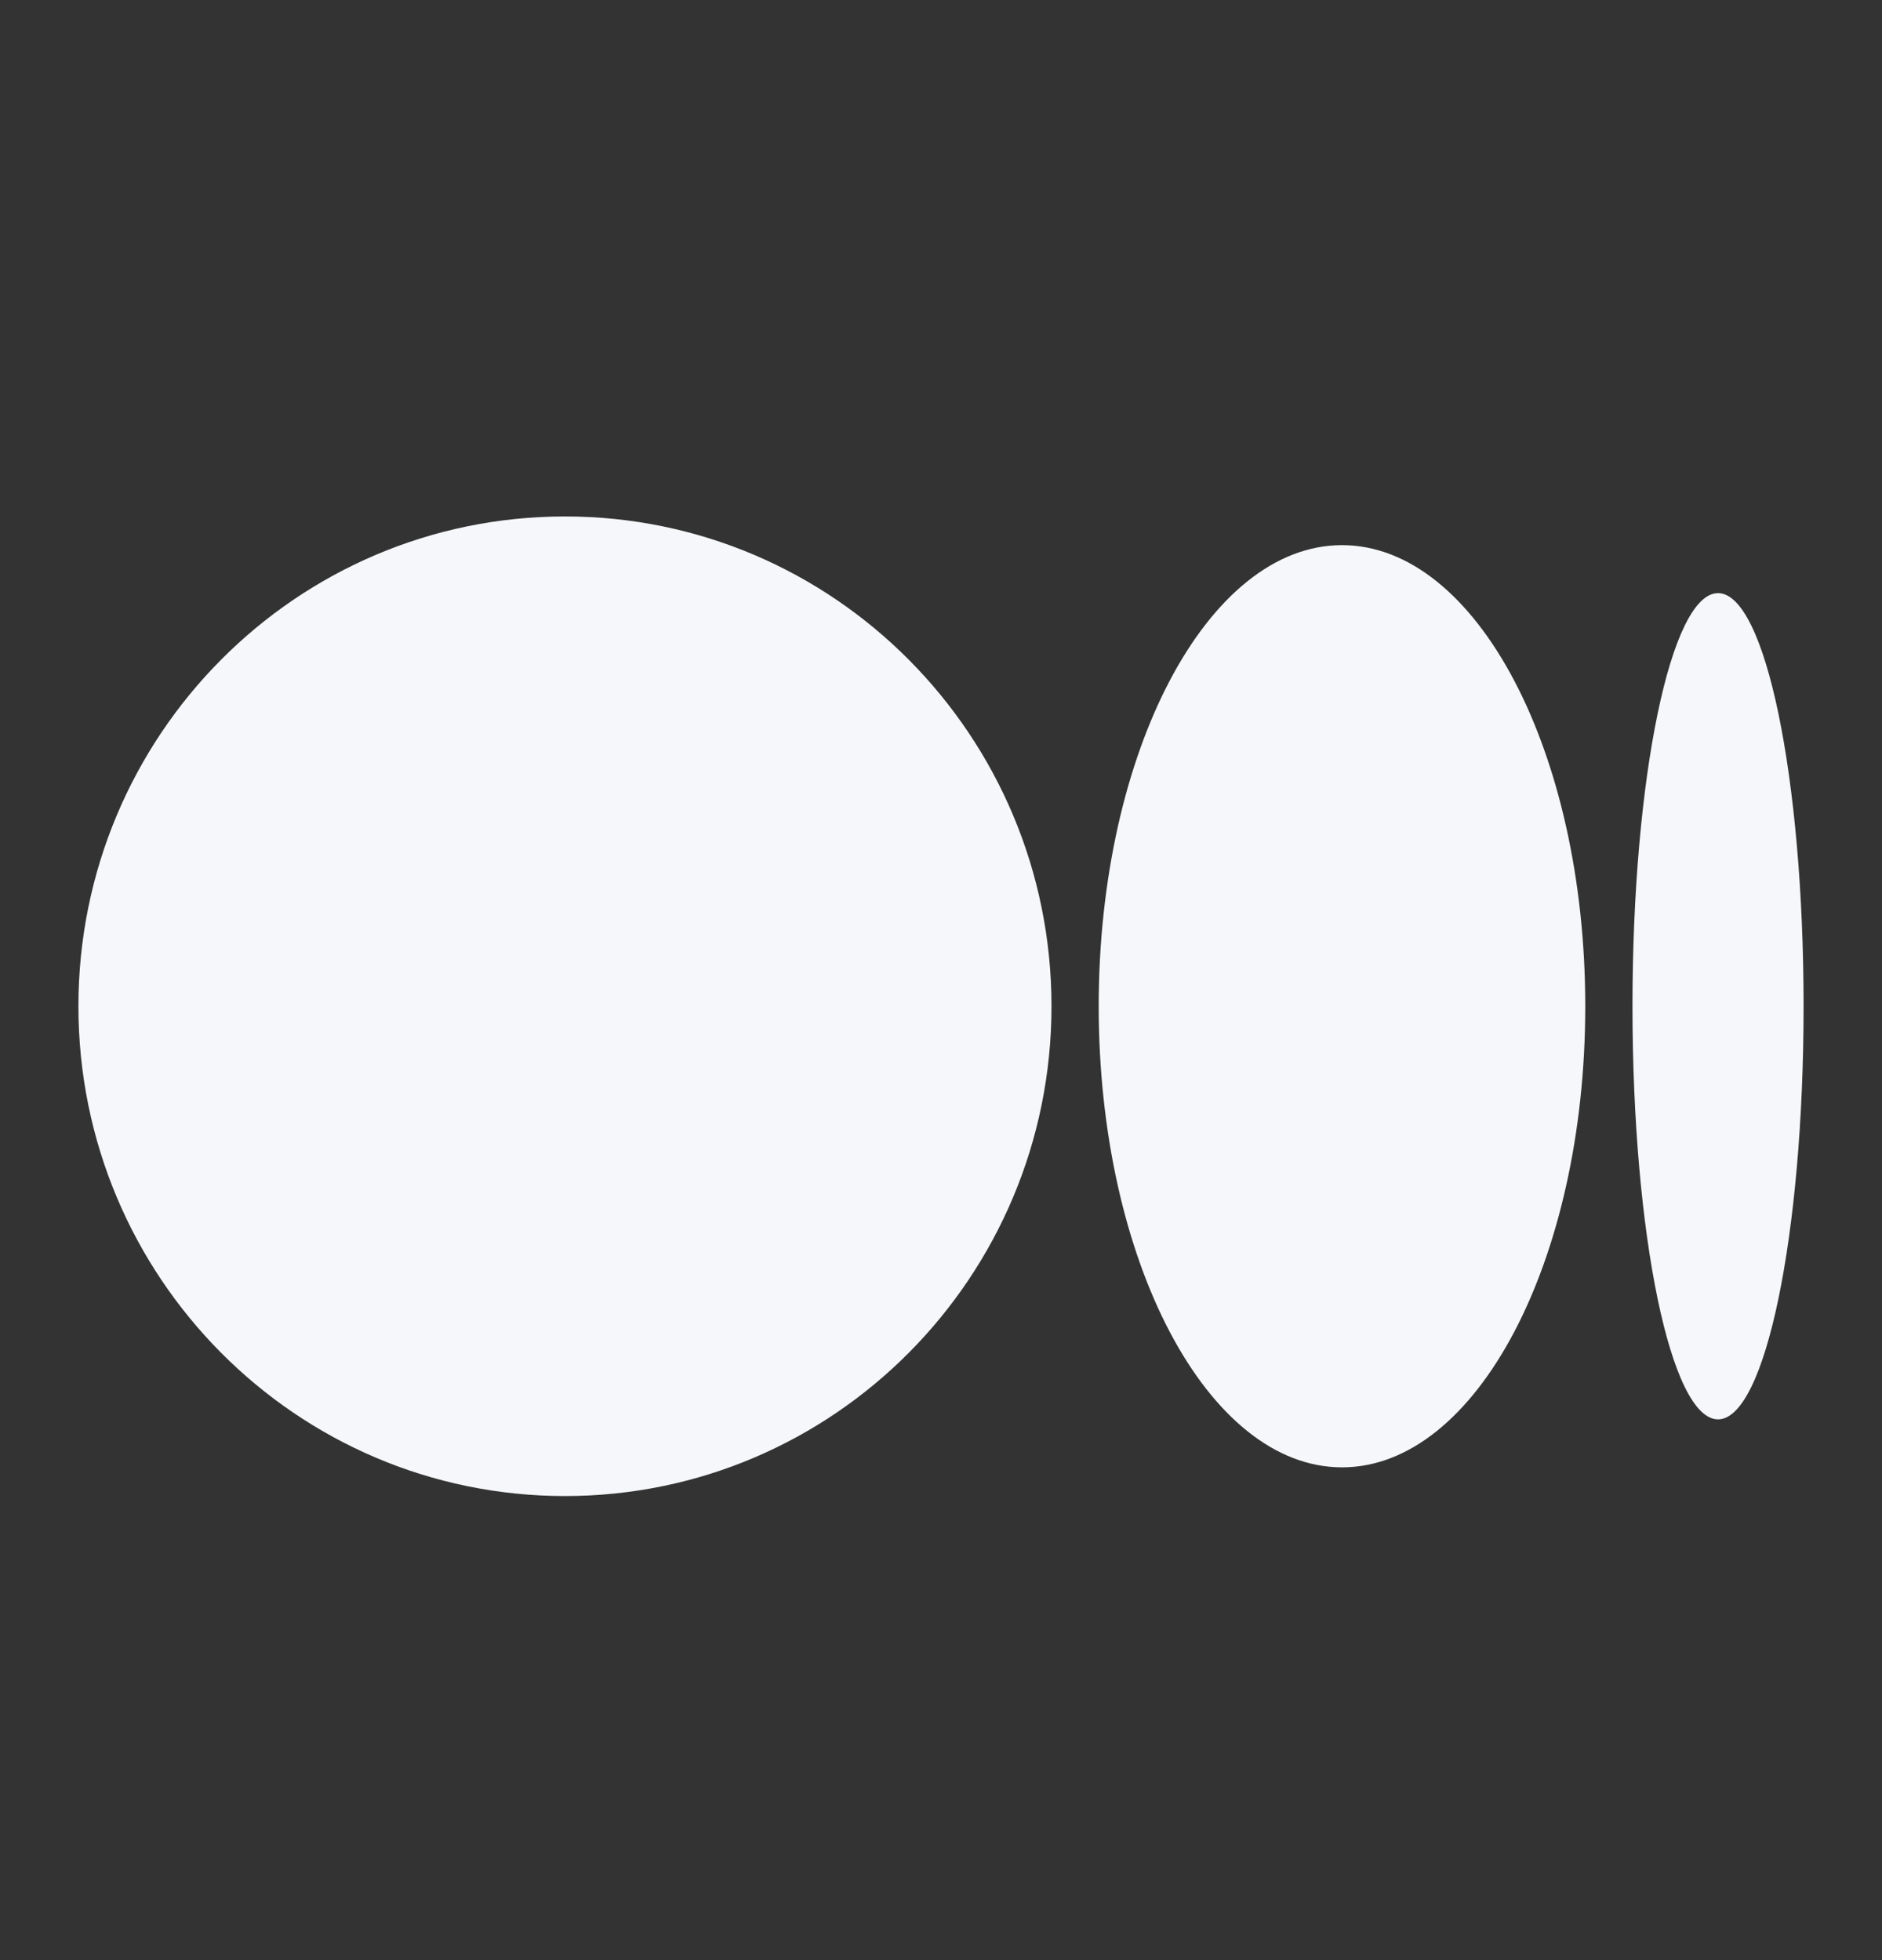<svg width="24" height="25" viewBox="0 0 24 25" fill="none" xmlns="http://www.w3.org/2000/svg">
<rect x="0" y="0" width="24" height="25" fill="#333333" stroke="none"/>
<path d="M13.409 12.834C13.409 16.284 10.631 19.081 7.205 19.081C3.778 19.081 1 16.285 1 12.834C1 9.383 3.778 6.587 7.205 6.587C10.631 6.587 13.409 9.384 13.409 12.834ZM20.216 12.834C20.216 16.082 18.827 18.715 17.114 18.715C15.4 18.715 14.011 16.081 14.011 12.834C14.011 9.587 15.4 6.953 17.114 6.953C18.827 6.953 20.216 9.587 20.216 12.834ZM23 12.834C23 15.744 22.511 18.103 21.909 18.103C21.306 18.103 20.818 15.743 20.818 12.834C20.818 9.925 21.306 7.565 21.909 7.565C22.512 7.565 23 9.924 23 12.834Z" fill="#F5F7FA"/>
</svg>
